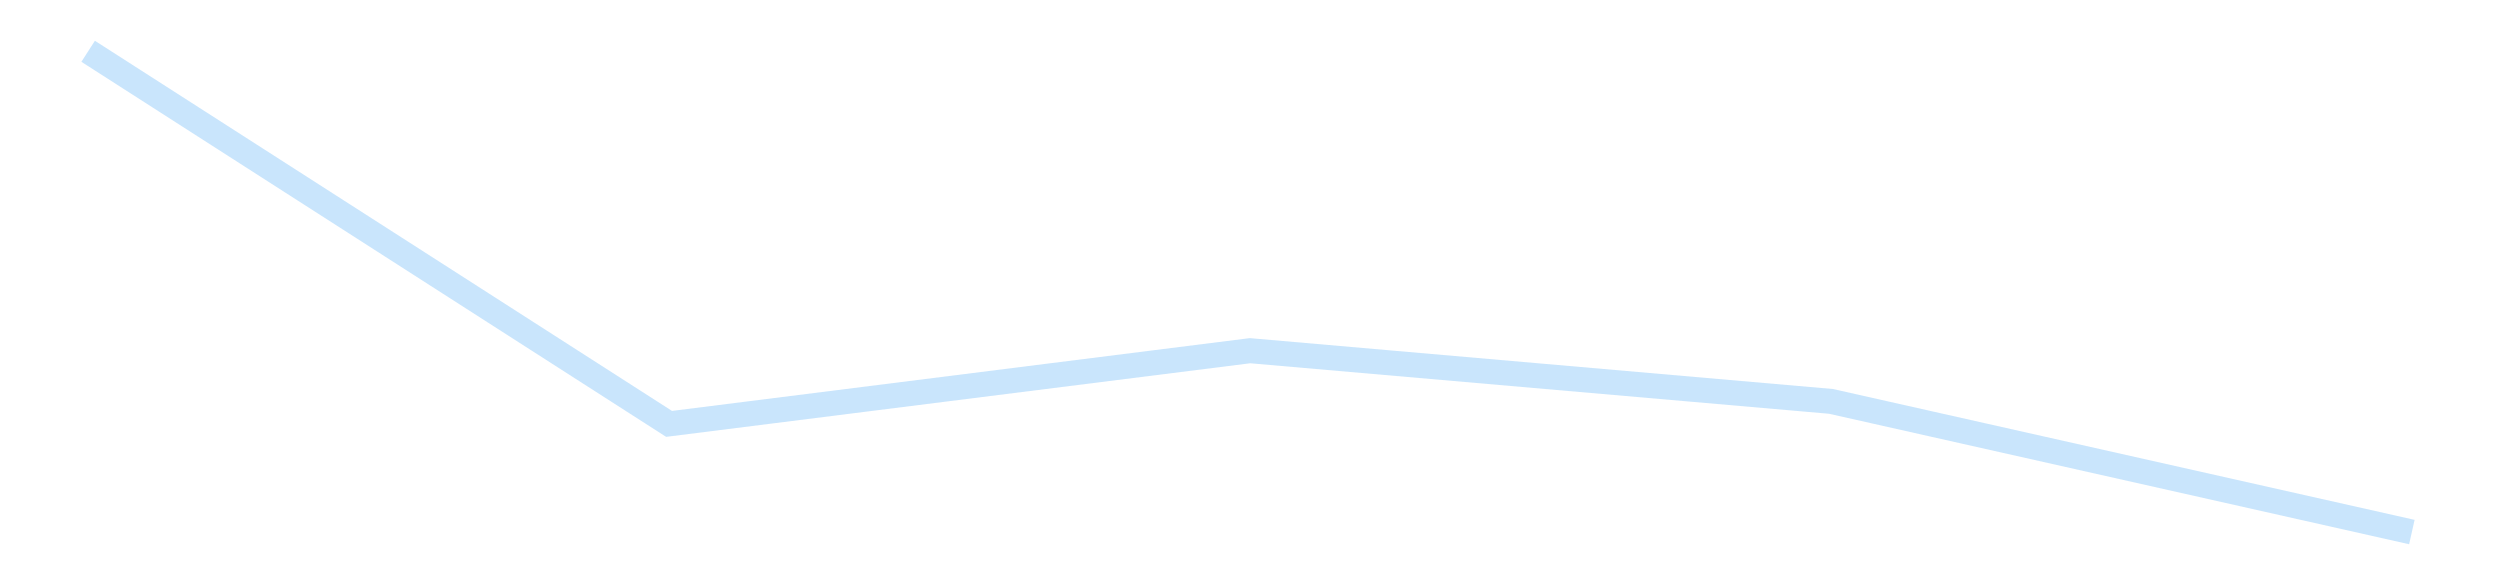 <?xml version='1.0' encoding='utf-8'?>
<svg xmlns="http://www.w3.org/2000/svg" xmlns:xlink="http://www.w3.org/1999/xlink" id="chart-c82a62a6-f661-439f-8f6b-2e796b550368" class="pygal-chart pygal-sparkline" viewBox="0 0 300 70" width="300" height="70"><!--Generated with pygal 3.0.4 (lxml) ©Kozea 2012-2016 on 2025-11-03--><!--http://pygal.org--><!--http://github.com/Kozea/pygal--><defs><style type="text/css">#chart-c82a62a6-f661-439f-8f6b-2e796b550368{-webkit-user-select:none;-webkit-font-smoothing:antialiased;font-family:Consolas,"Liberation Mono",Menlo,Courier,monospace}#chart-c82a62a6-f661-439f-8f6b-2e796b550368 .title{font-family:Consolas,"Liberation Mono",Menlo,Courier,monospace;font-size:16px}#chart-c82a62a6-f661-439f-8f6b-2e796b550368 .legends .legend text{font-family:Consolas,"Liberation Mono",Menlo,Courier,monospace;font-size:14px}#chart-c82a62a6-f661-439f-8f6b-2e796b550368 .axis text{font-family:Consolas,"Liberation Mono",Menlo,Courier,monospace;font-size:10px}#chart-c82a62a6-f661-439f-8f6b-2e796b550368 .axis text.major{font-family:Consolas,"Liberation Mono",Menlo,Courier,monospace;font-size:10px}#chart-c82a62a6-f661-439f-8f6b-2e796b550368 .text-overlay text.value{font-family:Consolas,"Liberation Mono",Menlo,Courier,monospace;font-size:16px}#chart-c82a62a6-f661-439f-8f6b-2e796b550368 .text-overlay text.label{font-family:Consolas,"Liberation Mono",Menlo,Courier,monospace;font-size:10px}#chart-c82a62a6-f661-439f-8f6b-2e796b550368 .tooltip{font-family:Consolas,"Liberation Mono",Menlo,Courier,monospace;font-size:14px}#chart-c82a62a6-f661-439f-8f6b-2e796b550368 text.no_data{font-family:Consolas,"Liberation Mono",Menlo,Courier,monospace;font-size:64px}
#chart-c82a62a6-f661-439f-8f6b-2e796b550368{background-color:transparent}#chart-c82a62a6-f661-439f-8f6b-2e796b550368 path,#chart-c82a62a6-f661-439f-8f6b-2e796b550368 line,#chart-c82a62a6-f661-439f-8f6b-2e796b550368 rect,#chart-c82a62a6-f661-439f-8f6b-2e796b550368 circle{-webkit-transition:150ms;-moz-transition:150ms;transition:150ms}#chart-c82a62a6-f661-439f-8f6b-2e796b550368 .graph &gt; .background{fill:transparent}#chart-c82a62a6-f661-439f-8f6b-2e796b550368 .plot &gt; .background{fill:transparent}#chart-c82a62a6-f661-439f-8f6b-2e796b550368 .graph{fill:rgba(0,0,0,.87)}#chart-c82a62a6-f661-439f-8f6b-2e796b550368 text.no_data{fill:rgba(0,0,0,1)}#chart-c82a62a6-f661-439f-8f6b-2e796b550368 .title{fill:rgba(0,0,0,1)}#chart-c82a62a6-f661-439f-8f6b-2e796b550368 .legends .legend text{fill:rgba(0,0,0,.87)}#chart-c82a62a6-f661-439f-8f6b-2e796b550368 .legends .legend:hover text{fill:rgba(0,0,0,1)}#chart-c82a62a6-f661-439f-8f6b-2e796b550368 .axis .line{stroke:rgba(0,0,0,1)}#chart-c82a62a6-f661-439f-8f6b-2e796b550368 .axis .guide.line{stroke:rgba(0,0,0,.54)}#chart-c82a62a6-f661-439f-8f6b-2e796b550368 .axis .major.line{stroke:rgba(0,0,0,.87)}#chart-c82a62a6-f661-439f-8f6b-2e796b550368 .axis text.major{fill:rgba(0,0,0,1)}#chart-c82a62a6-f661-439f-8f6b-2e796b550368 .axis.y .guides:hover .guide.line,#chart-c82a62a6-f661-439f-8f6b-2e796b550368 .line-graph .axis.x .guides:hover .guide.line,#chart-c82a62a6-f661-439f-8f6b-2e796b550368 .stackedline-graph .axis.x .guides:hover .guide.line,#chart-c82a62a6-f661-439f-8f6b-2e796b550368 .xy-graph .axis.x .guides:hover .guide.line{stroke:rgba(0,0,0,1)}#chart-c82a62a6-f661-439f-8f6b-2e796b550368 .axis .guides:hover text{fill:rgba(0,0,0,1)}#chart-c82a62a6-f661-439f-8f6b-2e796b550368 .reactive{fill-opacity:.7;stroke-opacity:.8;stroke-width:3}#chart-c82a62a6-f661-439f-8f6b-2e796b550368 .ci{stroke:rgba(0,0,0,.87)}#chart-c82a62a6-f661-439f-8f6b-2e796b550368 .reactive.active,#chart-c82a62a6-f661-439f-8f6b-2e796b550368 .active .reactive{fill-opacity:.8;stroke-opacity:.9;stroke-width:4}#chart-c82a62a6-f661-439f-8f6b-2e796b550368 .ci .reactive.active{stroke-width:1.5}#chart-c82a62a6-f661-439f-8f6b-2e796b550368 .series text{fill:rgba(0,0,0,1)}#chart-c82a62a6-f661-439f-8f6b-2e796b550368 .tooltip rect{fill:transparent;stroke:rgba(0,0,0,1);-webkit-transition:opacity 150ms;-moz-transition:opacity 150ms;transition:opacity 150ms}#chart-c82a62a6-f661-439f-8f6b-2e796b550368 .tooltip .label{fill:rgba(0,0,0,.87)}#chart-c82a62a6-f661-439f-8f6b-2e796b550368 .tooltip .label{fill:rgba(0,0,0,.87)}#chart-c82a62a6-f661-439f-8f6b-2e796b550368 .tooltip .legend{font-size:.8em;fill:rgba(0,0,0,.54)}#chart-c82a62a6-f661-439f-8f6b-2e796b550368 .tooltip .x_label{font-size:.6em;fill:rgba(0,0,0,1)}#chart-c82a62a6-f661-439f-8f6b-2e796b550368 .tooltip .xlink{font-size:.5em;text-decoration:underline}#chart-c82a62a6-f661-439f-8f6b-2e796b550368 .tooltip .value{font-size:1.5em}#chart-c82a62a6-f661-439f-8f6b-2e796b550368 .bound{font-size:.5em}#chart-c82a62a6-f661-439f-8f6b-2e796b550368 .max-value{font-size:.75em;fill:rgba(0,0,0,.54)}#chart-c82a62a6-f661-439f-8f6b-2e796b550368 .map-element{fill:transparent;stroke:rgba(0,0,0,.54) !important}#chart-c82a62a6-f661-439f-8f6b-2e796b550368 .map-element .reactive{fill-opacity:inherit;stroke-opacity:inherit}#chart-c82a62a6-f661-439f-8f6b-2e796b550368 .color-0,#chart-c82a62a6-f661-439f-8f6b-2e796b550368 .color-0 a:visited{stroke:#bbdefb;fill:#bbdefb}#chart-c82a62a6-f661-439f-8f6b-2e796b550368 .text-overlay .color-0 text{fill:black}
#chart-c82a62a6-f661-439f-8f6b-2e796b550368 text.no_data{text-anchor:middle}#chart-c82a62a6-f661-439f-8f6b-2e796b550368 .guide.line{fill:none}#chart-c82a62a6-f661-439f-8f6b-2e796b550368 .centered{text-anchor:middle}#chart-c82a62a6-f661-439f-8f6b-2e796b550368 .title{text-anchor:middle}#chart-c82a62a6-f661-439f-8f6b-2e796b550368 .legends .legend text{fill-opacity:1}#chart-c82a62a6-f661-439f-8f6b-2e796b550368 .axis.x text{text-anchor:middle}#chart-c82a62a6-f661-439f-8f6b-2e796b550368 .axis.x:not(.web) text[transform]{text-anchor:start}#chart-c82a62a6-f661-439f-8f6b-2e796b550368 .axis.x:not(.web) text[transform].backwards{text-anchor:end}#chart-c82a62a6-f661-439f-8f6b-2e796b550368 .axis.y text{text-anchor:end}#chart-c82a62a6-f661-439f-8f6b-2e796b550368 .axis.y text[transform].backwards{text-anchor:start}#chart-c82a62a6-f661-439f-8f6b-2e796b550368 .axis.y2 text{text-anchor:start}#chart-c82a62a6-f661-439f-8f6b-2e796b550368 .axis.y2 text[transform].backwards{text-anchor:end}#chart-c82a62a6-f661-439f-8f6b-2e796b550368 .axis .guide.line{stroke-dasharray:4,4;stroke:black}#chart-c82a62a6-f661-439f-8f6b-2e796b550368 .axis .major.guide.line{stroke-dasharray:6,6;stroke:black}#chart-c82a62a6-f661-439f-8f6b-2e796b550368 .horizontal .axis.y .guide.line,#chart-c82a62a6-f661-439f-8f6b-2e796b550368 .horizontal .axis.y2 .guide.line,#chart-c82a62a6-f661-439f-8f6b-2e796b550368 .vertical .axis.x .guide.line{opacity:0}#chart-c82a62a6-f661-439f-8f6b-2e796b550368 .horizontal .axis.always_show .guide.line,#chart-c82a62a6-f661-439f-8f6b-2e796b550368 .vertical .axis.always_show .guide.line{opacity:1 !important}#chart-c82a62a6-f661-439f-8f6b-2e796b550368 .axis.y .guides:hover .guide.line,#chart-c82a62a6-f661-439f-8f6b-2e796b550368 .axis.y2 .guides:hover .guide.line,#chart-c82a62a6-f661-439f-8f6b-2e796b550368 .axis.x .guides:hover .guide.line{opacity:1}#chart-c82a62a6-f661-439f-8f6b-2e796b550368 .axis .guides:hover text{opacity:1}#chart-c82a62a6-f661-439f-8f6b-2e796b550368 .nofill{fill:none}#chart-c82a62a6-f661-439f-8f6b-2e796b550368 .subtle-fill{fill-opacity:.2}#chart-c82a62a6-f661-439f-8f6b-2e796b550368 .dot{stroke-width:1px;fill-opacity:1;stroke-opacity:1}#chart-c82a62a6-f661-439f-8f6b-2e796b550368 .dot.active{stroke-width:5px}#chart-c82a62a6-f661-439f-8f6b-2e796b550368 .dot.negative{fill:transparent}#chart-c82a62a6-f661-439f-8f6b-2e796b550368 text,#chart-c82a62a6-f661-439f-8f6b-2e796b550368 tspan{stroke:none !important}#chart-c82a62a6-f661-439f-8f6b-2e796b550368 .series text.active{opacity:1}#chart-c82a62a6-f661-439f-8f6b-2e796b550368 .tooltip rect{fill-opacity:.95;stroke-width:.5}#chart-c82a62a6-f661-439f-8f6b-2e796b550368 .tooltip text{fill-opacity:1}#chart-c82a62a6-f661-439f-8f6b-2e796b550368 .showable{visibility:hidden}#chart-c82a62a6-f661-439f-8f6b-2e796b550368 .showable.shown{visibility:visible}#chart-c82a62a6-f661-439f-8f6b-2e796b550368 .gauge-background{fill:rgba(229,229,229,1);stroke:none}#chart-c82a62a6-f661-439f-8f6b-2e796b550368 .bg-lines{stroke:transparent;stroke-width:2px}</style><script type="text/javascript">window.pygal = window.pygal || {};window.pygal.config = window.pygal.config || {};window.pygal.config['c82a62a6-f661-439f-8f6b-2e796b550368'] = {"allow_interruptions": false, "box_mode": "extremes", "classes": ["pygal-chart", "pygal-sparkline"], "css": ["file://style.css", "file://graph.css"], "defs": [], "disable_xml_declaration": false, "dots_size": 2.5, "dynamic_print_values": false, "explicit_size": true, "fill": false, "force_uri_protocol": "https", "formatter": null, "half_pie": false, "height": 70, "include_x_axis": false, "inner_radius": 0, "interpolate": null, "interpolation_parameters": {}, "interpolation_precision": 250, "inverse_y_axis": false, "js": [], "legend_at_bottom": false, "legend_at_bottom_columns": null, "legend_box_size": 12, "logarithmic": false, "margin": 5, "margin_bottom": null, "margin_left": null, "margin_right": null, "margin_top": null, "max_scale": 2, "min_scale": 1, "missing_value_fill_truncation": "x", "no_data_text": "", "no_prefix": false, "order_min": null, "pretty_print": false, "print_labels": false, "print_values": false, "print_values_position": "center", "print_zeroes": true, "range": null, "rounded_bars": null, "secondary_range": null, "show_dots": false, "show_legend": false, "show_minor_x_labels": true, "show_minor_y_labels": true, "show_only_major_dots": false, "show_x_guides": false, "show_x_labels": false, "show_y_guides": true, "show_y_labels": false, "spacing": 0, "stack_from_top": false, "strict": false, "stroke": true, "stroke_style": null, "style": {"background": "transparent", "ci_colors": [], "colors": ["#bbdefb"], "dot_opacity": "1", "font_family": "Consolas, \"Liberation Mono\", Menlo, Courier, monospace", "foreground": "rgba(0, 0, 0, .87)", "foreground_strong": "rgba(0, 0, 0, 1)", "foreground_subtle": "rgba(0, 0, 0, .54)", "guide_stroke_color": "black", "guide_stroke_dasharray": "4,4", "label_font_family": "Consolas, \"Liberation Mono\", Menlo, Courier, monospace", "label_font_size": 10, "legend_font_family": "Consolas, \"Liberation Mono\", Menlo, Courier, monospace", "legend_font_size": 14, "major_guide_stroke_color": "black", "major_guide_stroke_dasharray": "6,6", "major_label_font_family": "Consolas, \"Liberation Mono\", Menlo, Courier, monospace", "major_label_font_size": 10, "no_data_font_family": "Consolas, \"Liberation Mono\", Menlo, Courier, monospace", "no_data_font_size": 64, "opacity": ".7", "opacity_hover": ".8", "plot_background": "transparent", "stroke_opacity": ".8", "stroke_opacity_hover": ".9", "stroke_width": 3, "stroke_width_hover": "4", "title_font_family": "Consolas, \"Liberation Mono\", Menlo, Courier, monospace", "title_font_size": 16, "tooltip_font_family": "Consolas, \"Liberation Mono\", Menlo, Courier, monospace", "tooltip_font_size": 14, "transition": "150ms", "value_background": "rgba(229, 229, 229, 1)", "value_colors": [], "value_font_family": "Consolas, \"Liberation Mono\", Menlo, Courier, monospace", "value_font_size": 16, "value_label_font_family": "Consolas, \"Liberation Mono\", Menlo, Courier, monospace", "value_label_font_size": 10}, "title": null, "tooltip_border_radius": 0, "tooltip_fancy_mode": true, "truncate_label": null, "truncate_legend": null, "width": 300, "x_label_rotation": 0, "x_labels": null, "x_labels_major": null, "x_labels_major_count": null, "x_labels_major_every": null, "x_title": null, "xrange": null, "y_label_rotation": 0, "y_labels": null, "y_labels_major": null, "y_labels_major_count": null, "y_labels_major_every": null, "y_title": null, "zero": 0, "legends": [""]}</script></defs><title>Pygal</title><g class="graph line-graph vertical"><rect x="0" y="0" width="300" height="70" class="background"/><g transform="translate(5, 5)" class="plot"><rect x="0" y="0" width="290" height="60" class="background"/><g class="series serie-0 color-0"><path d="M5.577 1.154 L75.288 45.866 145 37.084 214.712 43.165 284.423 58.846" class="line reactive nofill"/></g></g><g class="titles"/><g transform="translate(5, 5)" class="plot overlay"><g class="series serie-0 color-0"/></g><g transform="translate(5, 5)" class="plot text-overlay"><g class="series serie-0 color-0"/></g><g transform="translate(5, 5)" class="plot tooltip-overlay"><g transform="translate(0 0)" style="opacity: 0" class="tooltip"><rect rx="0" ry="0" width="0" height="0" class="tooltip-box"/><g class="text"/></g></g></g></svg>